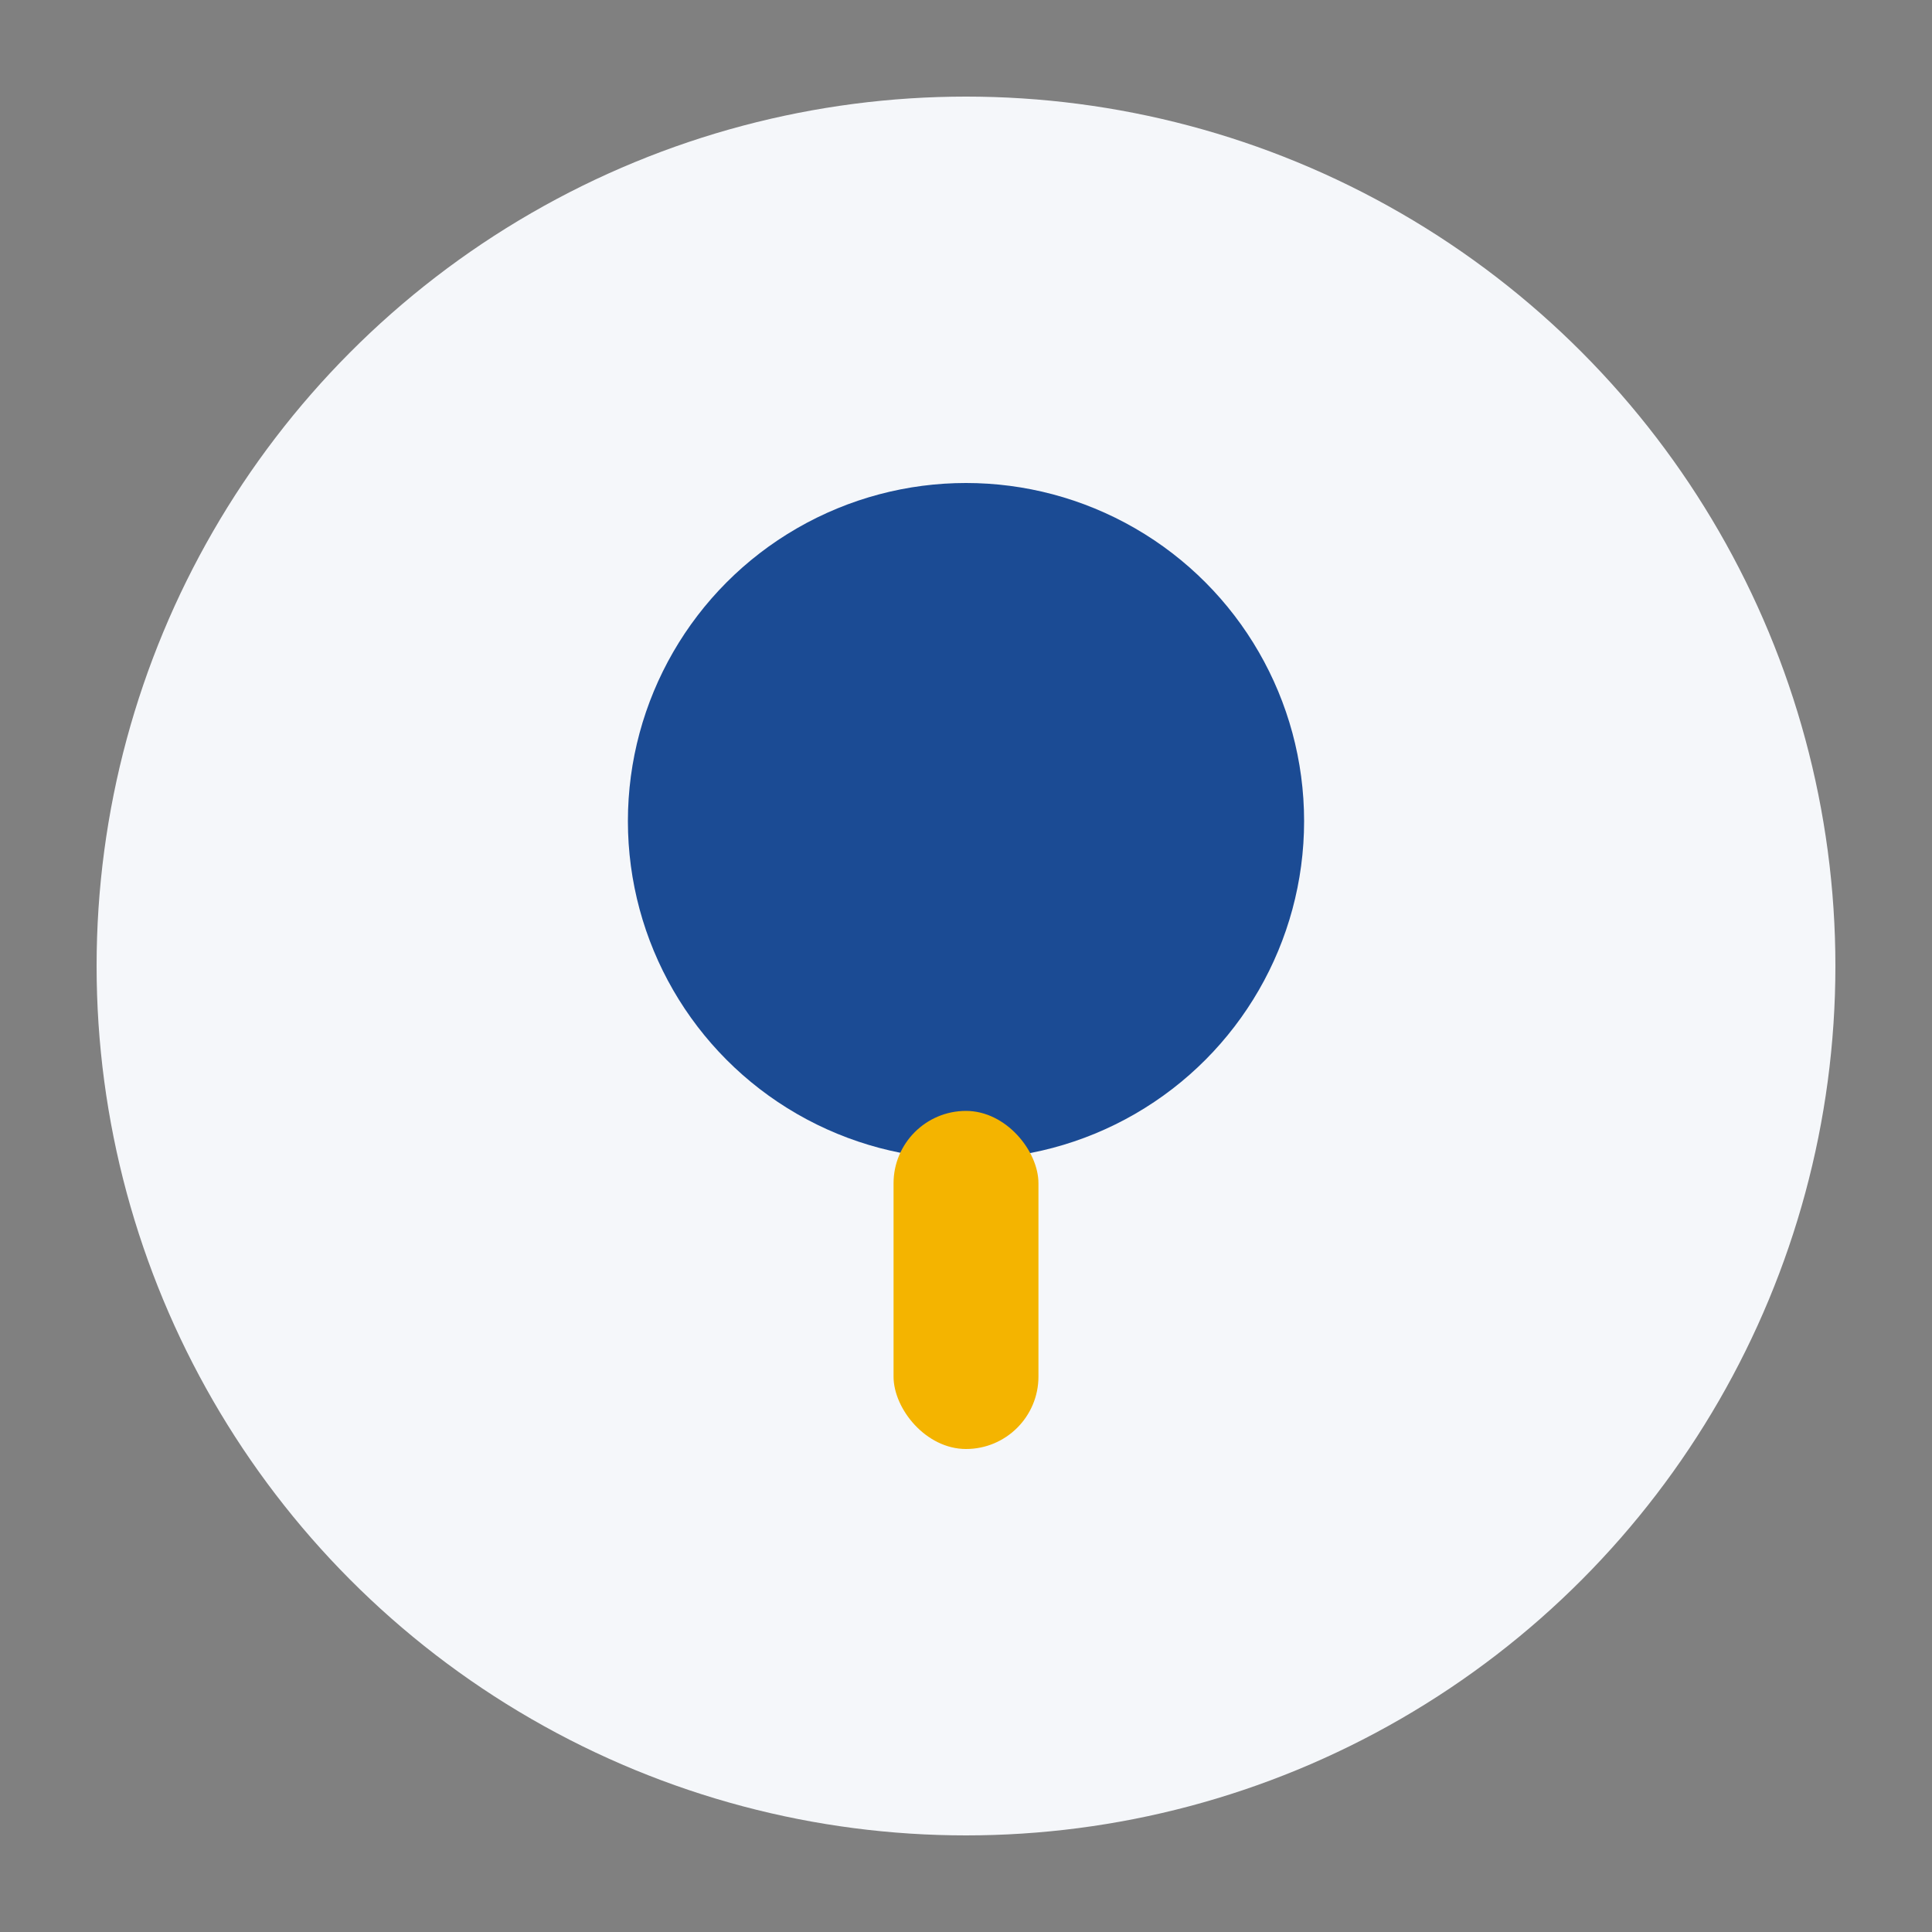<?xml version="1.0" encoding="UTF-8"?>
<svg xmlns="http://www.w3.org/2000/svg" width="40" height="40" viewBox="0 0 40 40"><rect x="0" y="0" width="40" height="40" fill="#808080" stroke="none"/><circle cx="20" cy="20" r="18" fill="#F5F7FA"/><ellipse cx="20" cy="17" rx="7" ry="7" fill="#1B4B94"/><rect x="18.5" y="23" width="3" height="7" rx="1.5" fill="#F4B400"/></svg>